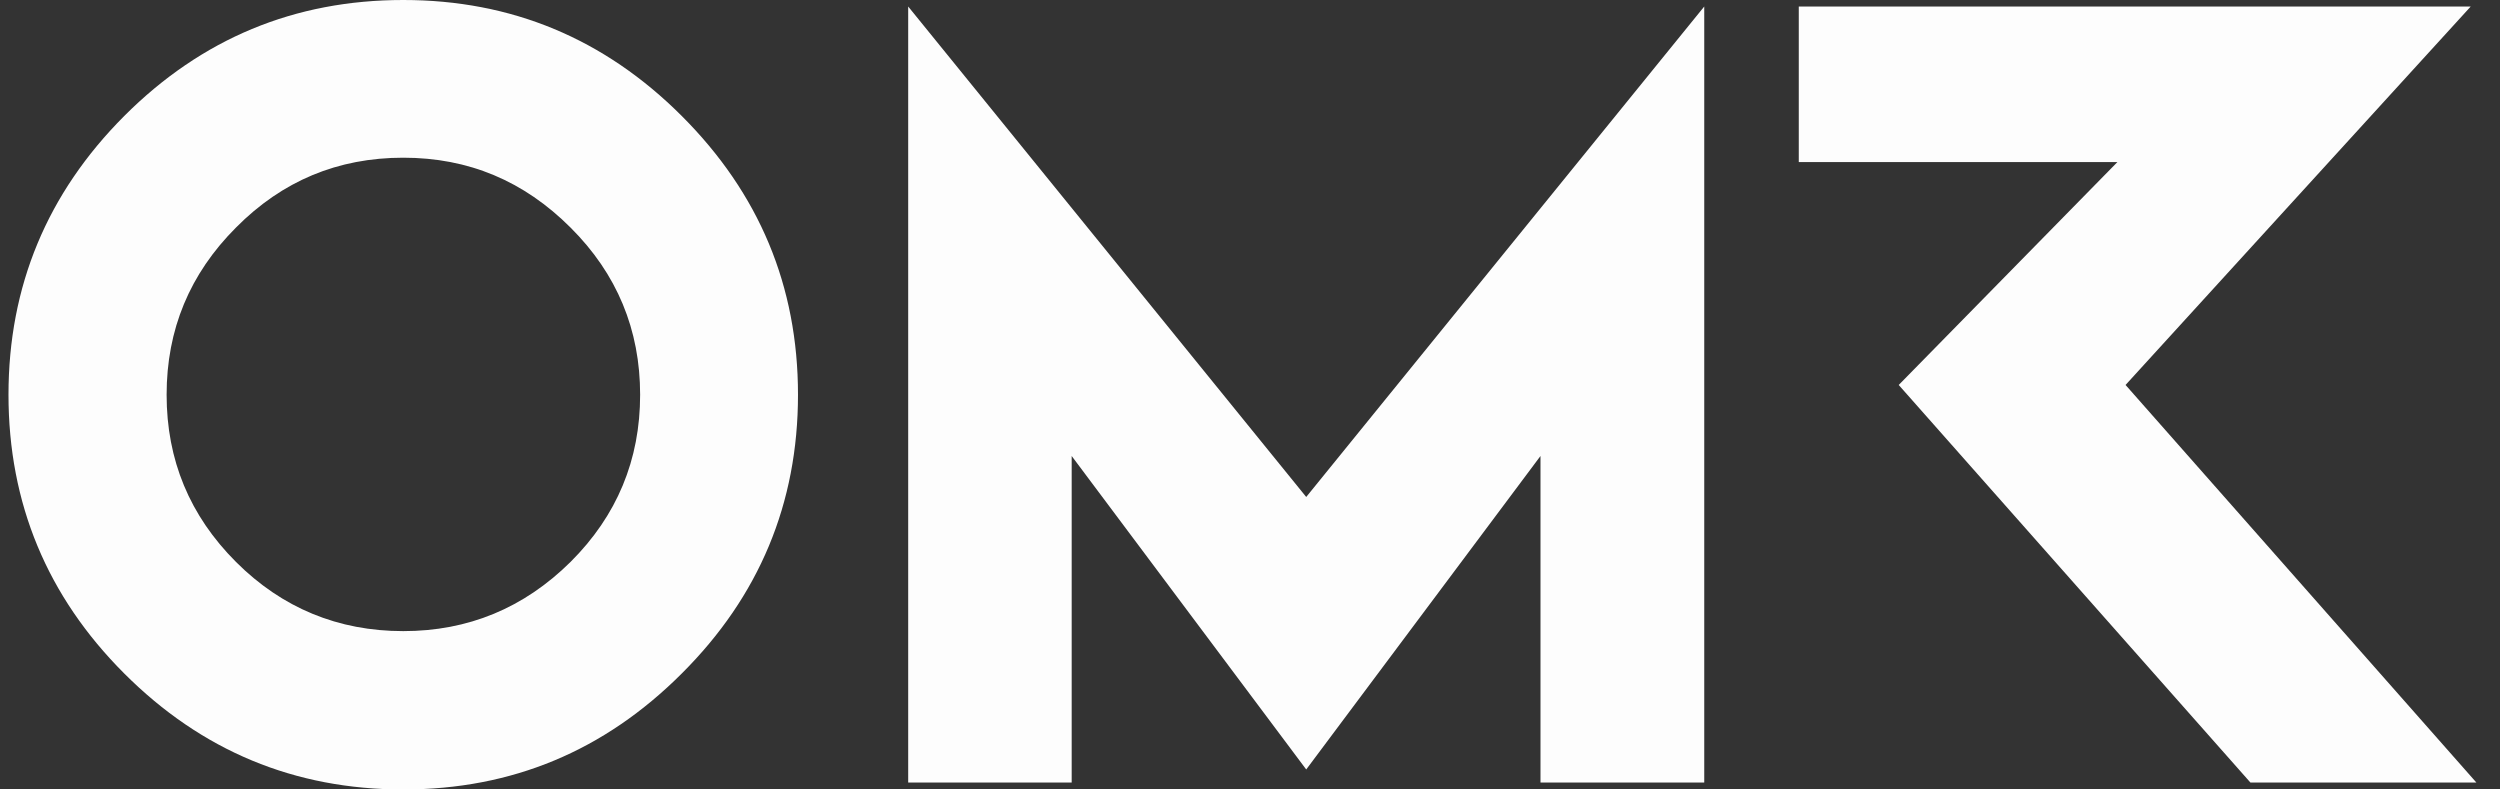 <svg width="76" height="24" viewBox="0 0 76 24" fill="none" xmlns="http://www.w3.org/2000/svg">
<rect x="0" y="0" width="76" height="24" fill="#333333" stroke="none"/>
<path d="M12.259 0C8.952 0 6.127 1.175 3.777 3.526C1.433 5.876 0.258 8.701 0.258 12C0.258 15.299 1.433 18.131 3.777 20.474C6.127 22.825 8.952 24 12.259 24C15.565 24 18.376 22.825 20.726 20.474C23.077 18.131 24.259 15.306 24.259 12C24.259 8.694 23.077 5.876 20.726 3.526C18.376 1.175 15.551 0 12.259 0ZM17.343 17.084C15.926 18.485 14.234 19.186 12.259 19.186C10.283 19.186 8.577 18.485 7.175 17.084C5.766 15.675 5.065 13.982 5.065 12.001C5.065 10.019 5.766 8.326 7.175 6.917C8.577 5.501 10.269 4.794 12.259 4.794C14.248 4.794 15.926 5.502 17.343 6.917C18.759 8.326 19.46 10.026 19.46 12.001C19.46 13.975 18.759 15.675 17.343 17.084ZM64.617 11.703L75.11 0.198H54.683V4.927H64.369L57.721 11.703L68.412 23.788H75.281L64.617 11.703H64.617ZM27.609 0.198V23.788H32.579V13.862L39.709 23.392L46.831 13.862V23.788H51.809V0.198L39.709 15.108L27.609 0.198Z" fill="#FDFDFD"/>
</svg>
